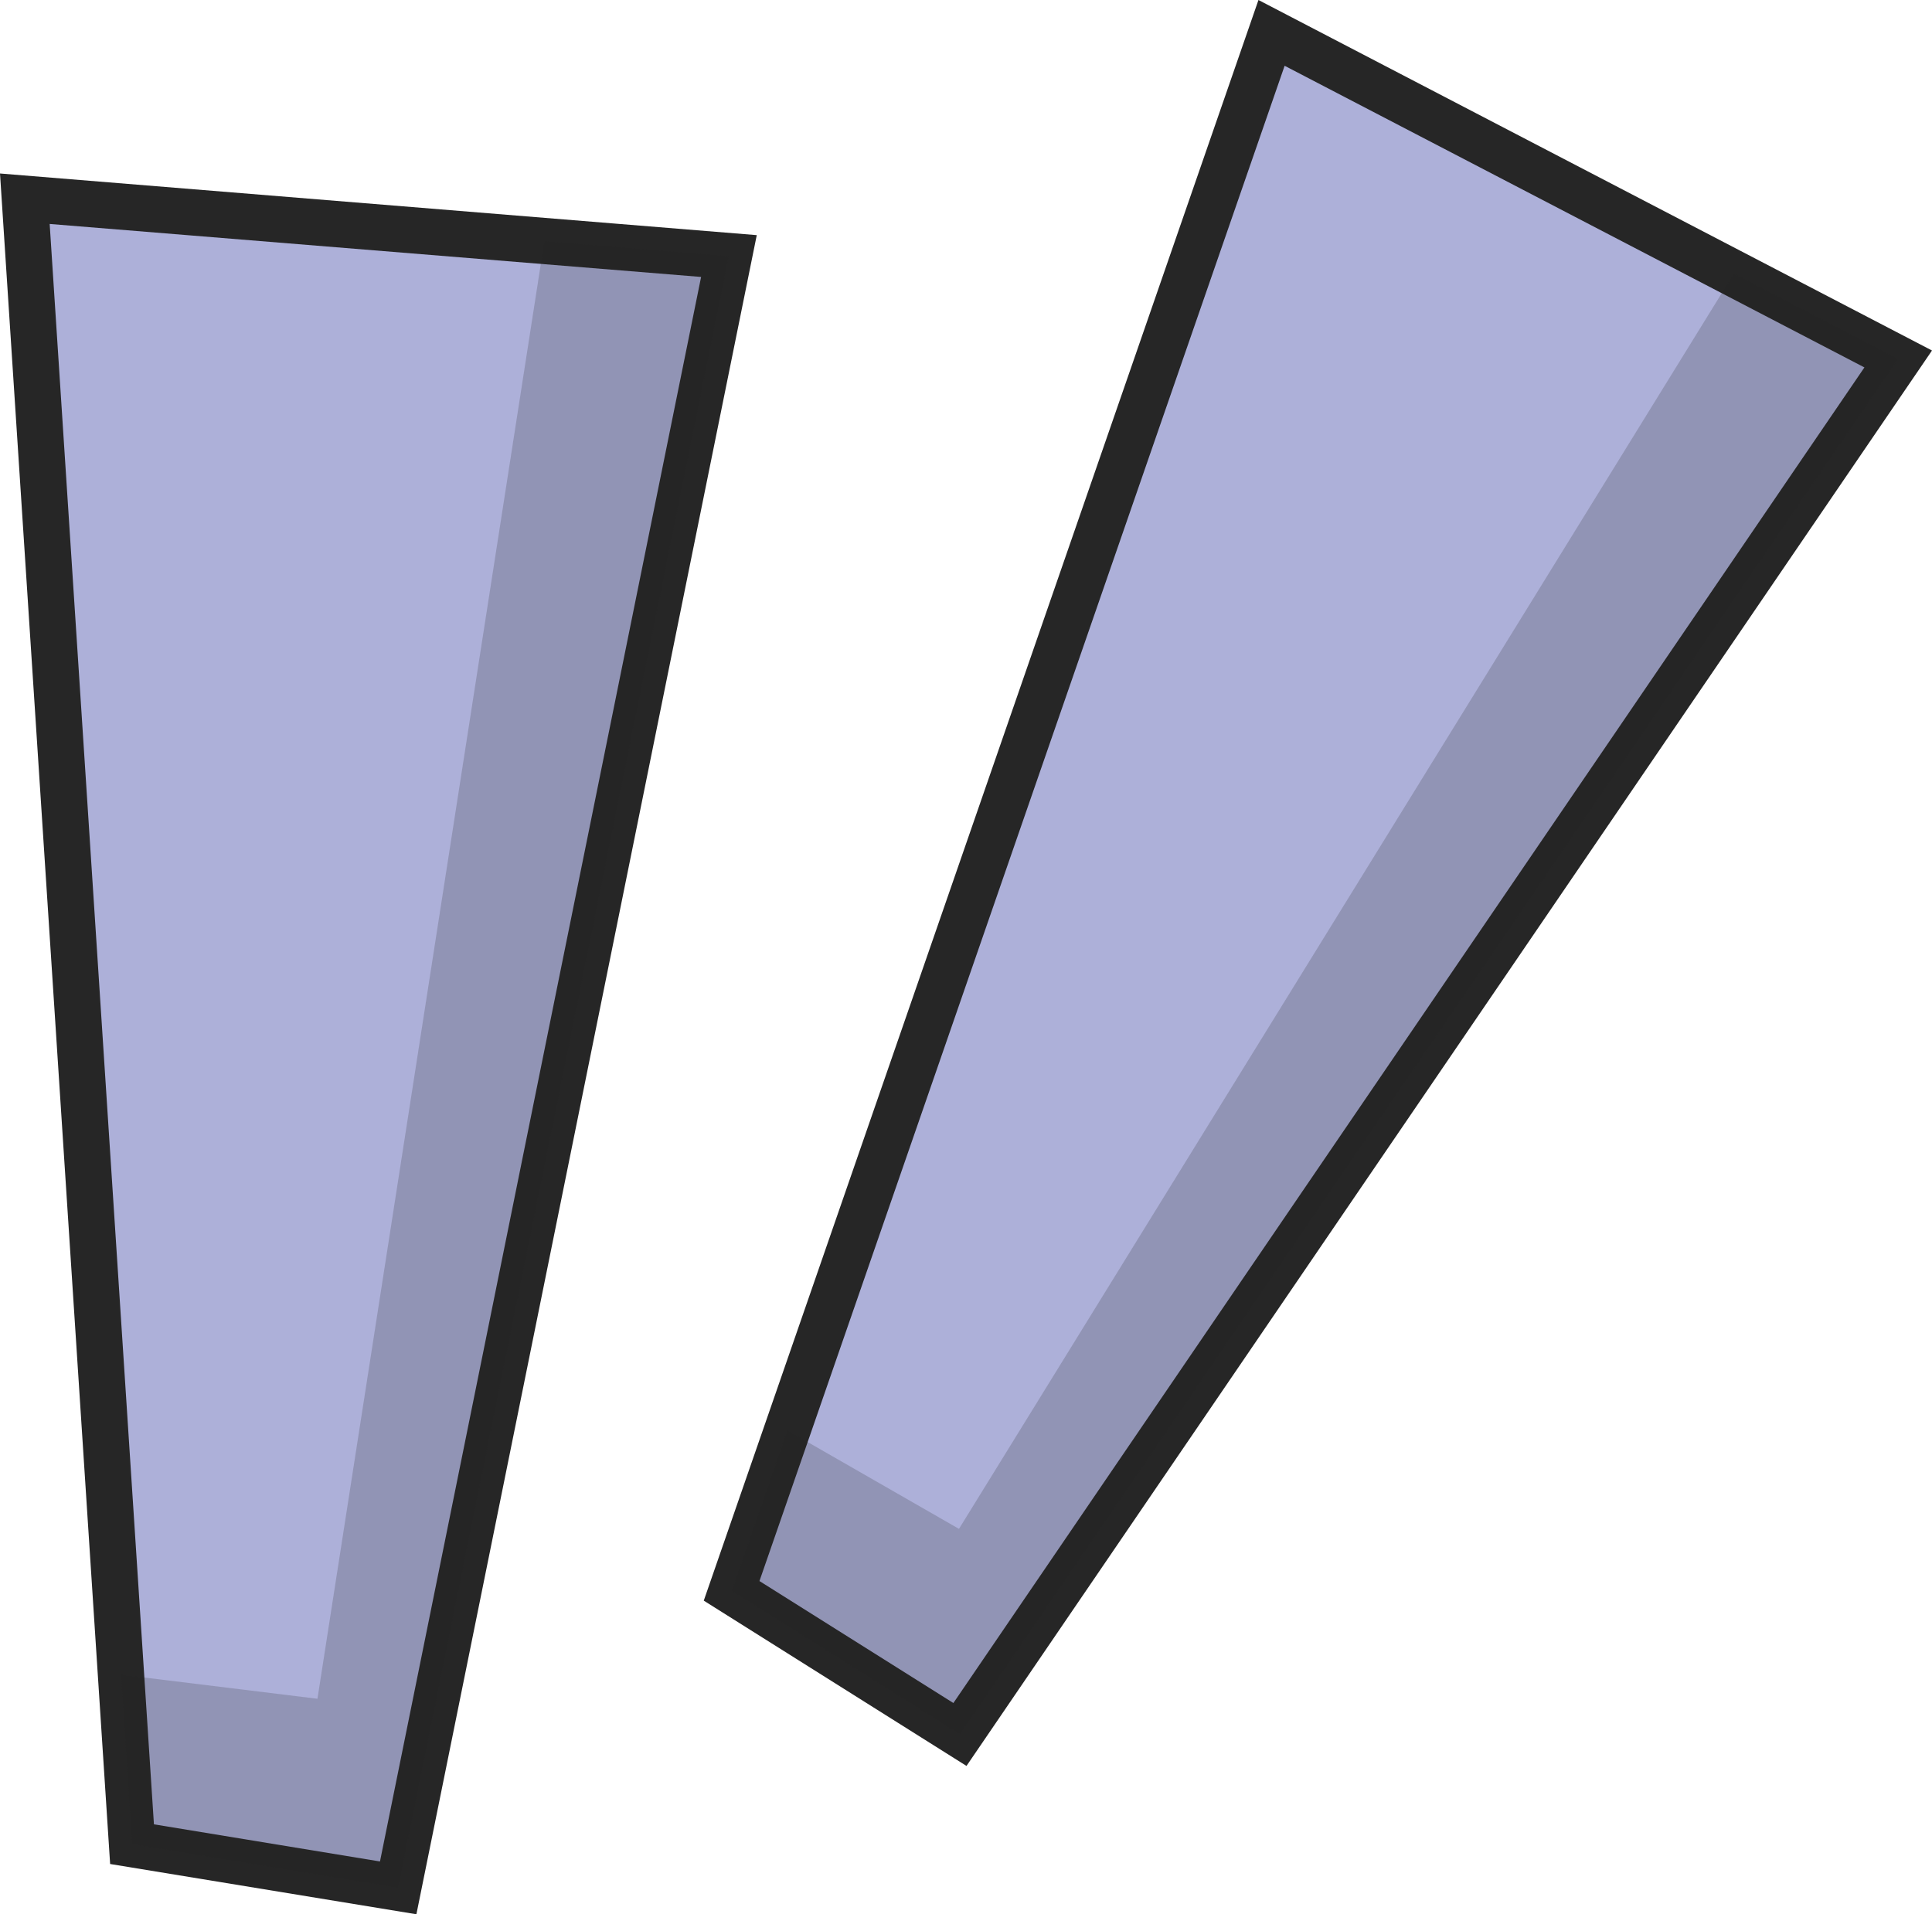 <?xml version="1.0" encoding="UTF-8"?>
<svg id="Layer_2" data-name="Layer 2" xmlns="http://www.w3.org/2000/svg" viewBox="0 0 290.17 287.54">
  <defs>
    <style>
      .cls-1 {
        fill: #adb0d9;
      }

      .cls-2, .cls-3 {
        fill: #262626;
      }

      .cls-3 {
        opacity: .2;
      }
    </style>
  </defs>
  <g id="Layer_1-2" data-name="Layer 1">
    <path class="cls-1" d="M109.48,38.47l-49.67,245.12-39.99-6.57-1.65-25.46L3.73,29.85l78.02,6.35,27.72,2.27Z"/>
    <path class="cls-2" d="M62.55,287.54l-46.01-7.55L0,26.06l113.66,9.26-51.12,252.22h.01ZM23.12,274.03l33.95,5.58L105.3,41.6,7.46,33.64l14.18,217.69,1.48,22.7Z"/>
    <polygon class="cls-3" points="109.48 38.47 59.81 283.58 19.82 277.01 18.17 251.55 47.68 255.17 81.76 36.2 109.48 38.47"/>
    <path class="cls-1" d="M285.09,53.92l-140.91,206.61-34.3-21.57,8.35-24.11L190.99,4.94l69.43,36.14,24.67,12.84Z"/>
    <path class="cls-2" d="M145.16,265.26l-39.46-24.83L189.01,0l101.16,52.65-145.01,212.61ZM114.07,237.49l29.12,18.32L280.02,55.19,192.94,9.88l-71.42,206.11-7.46,21.51Z"/>
    <polygon class="cls-3" points="285.09 53.92 144.18 260.53 109.89 238.96 118.24 214.85 144.03 229.65 260.42 41.08 285.09 53.92"/>
  </g>
</svg>